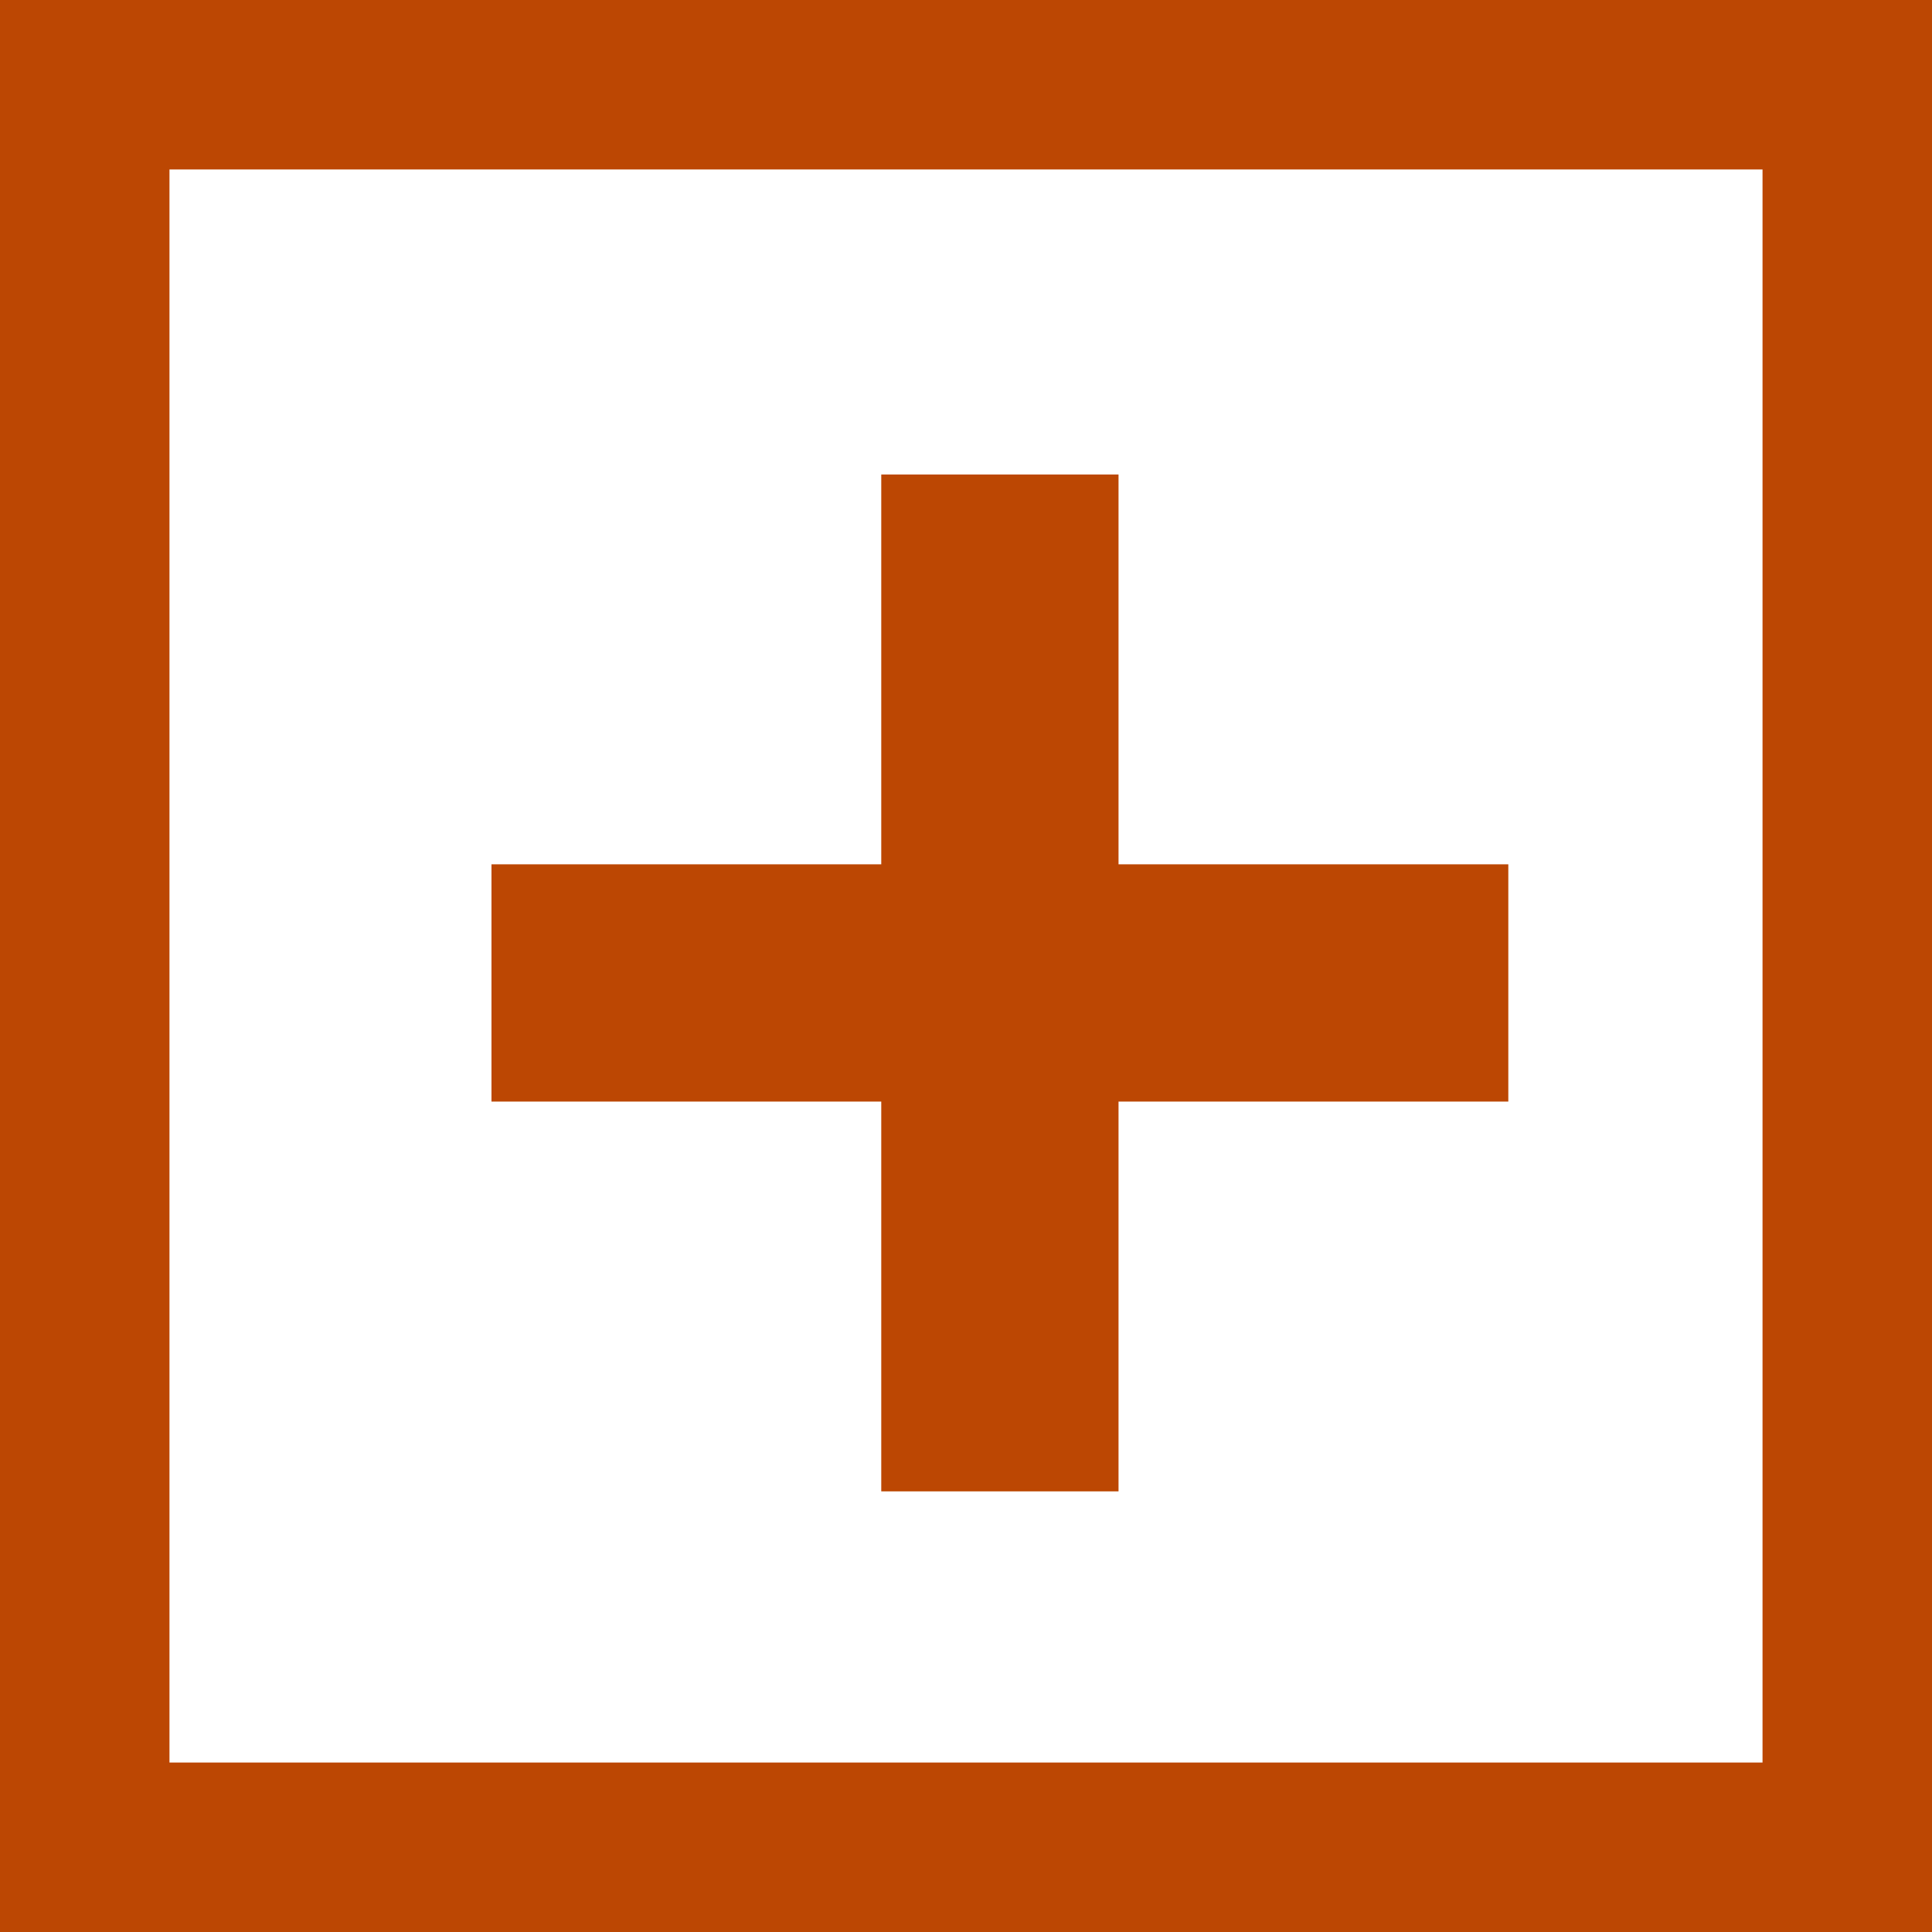 <?xml version="1.0" encoding="UTF-8"?> <svg xmlns="http://www.w3.org/2000/svg" xmlns:xlink="http://www.w3.org/1999/xlink" width="57px" height="57px" viewBox="0 0 57 57" version="1.1"><title>icon-personal-injury-law</title><g id="Page-1" stroke="none" stroke-width="1" fill="none" fill-rule="evenodd"><g id="hsj_home" transform="translate(-293, -1774)"><g id="Group-3" transform="translate(178, 1584)"><g id="Group-2" transform="translate(80, 190)"><g id="icon-personal-injury-law" transform="translate(35, 0)"><rect id="Rectangle" stroke="#BC4703" stroke-width="5" x="2.5" y="2.5" width="52" height="52"></rect><g id="Group" transform="translate(14, 14)" fill="#BC4703"><rect id="Rectangle" x="12" y="0" width="7" height="30"></rect><rect id="Rectangle" transform="translate(15.5, 15) rotate(90) translate(-15.5, -15) " x="12" y="0" width="7" height="30"></rect></g></g></g></g></g></g></svg> 